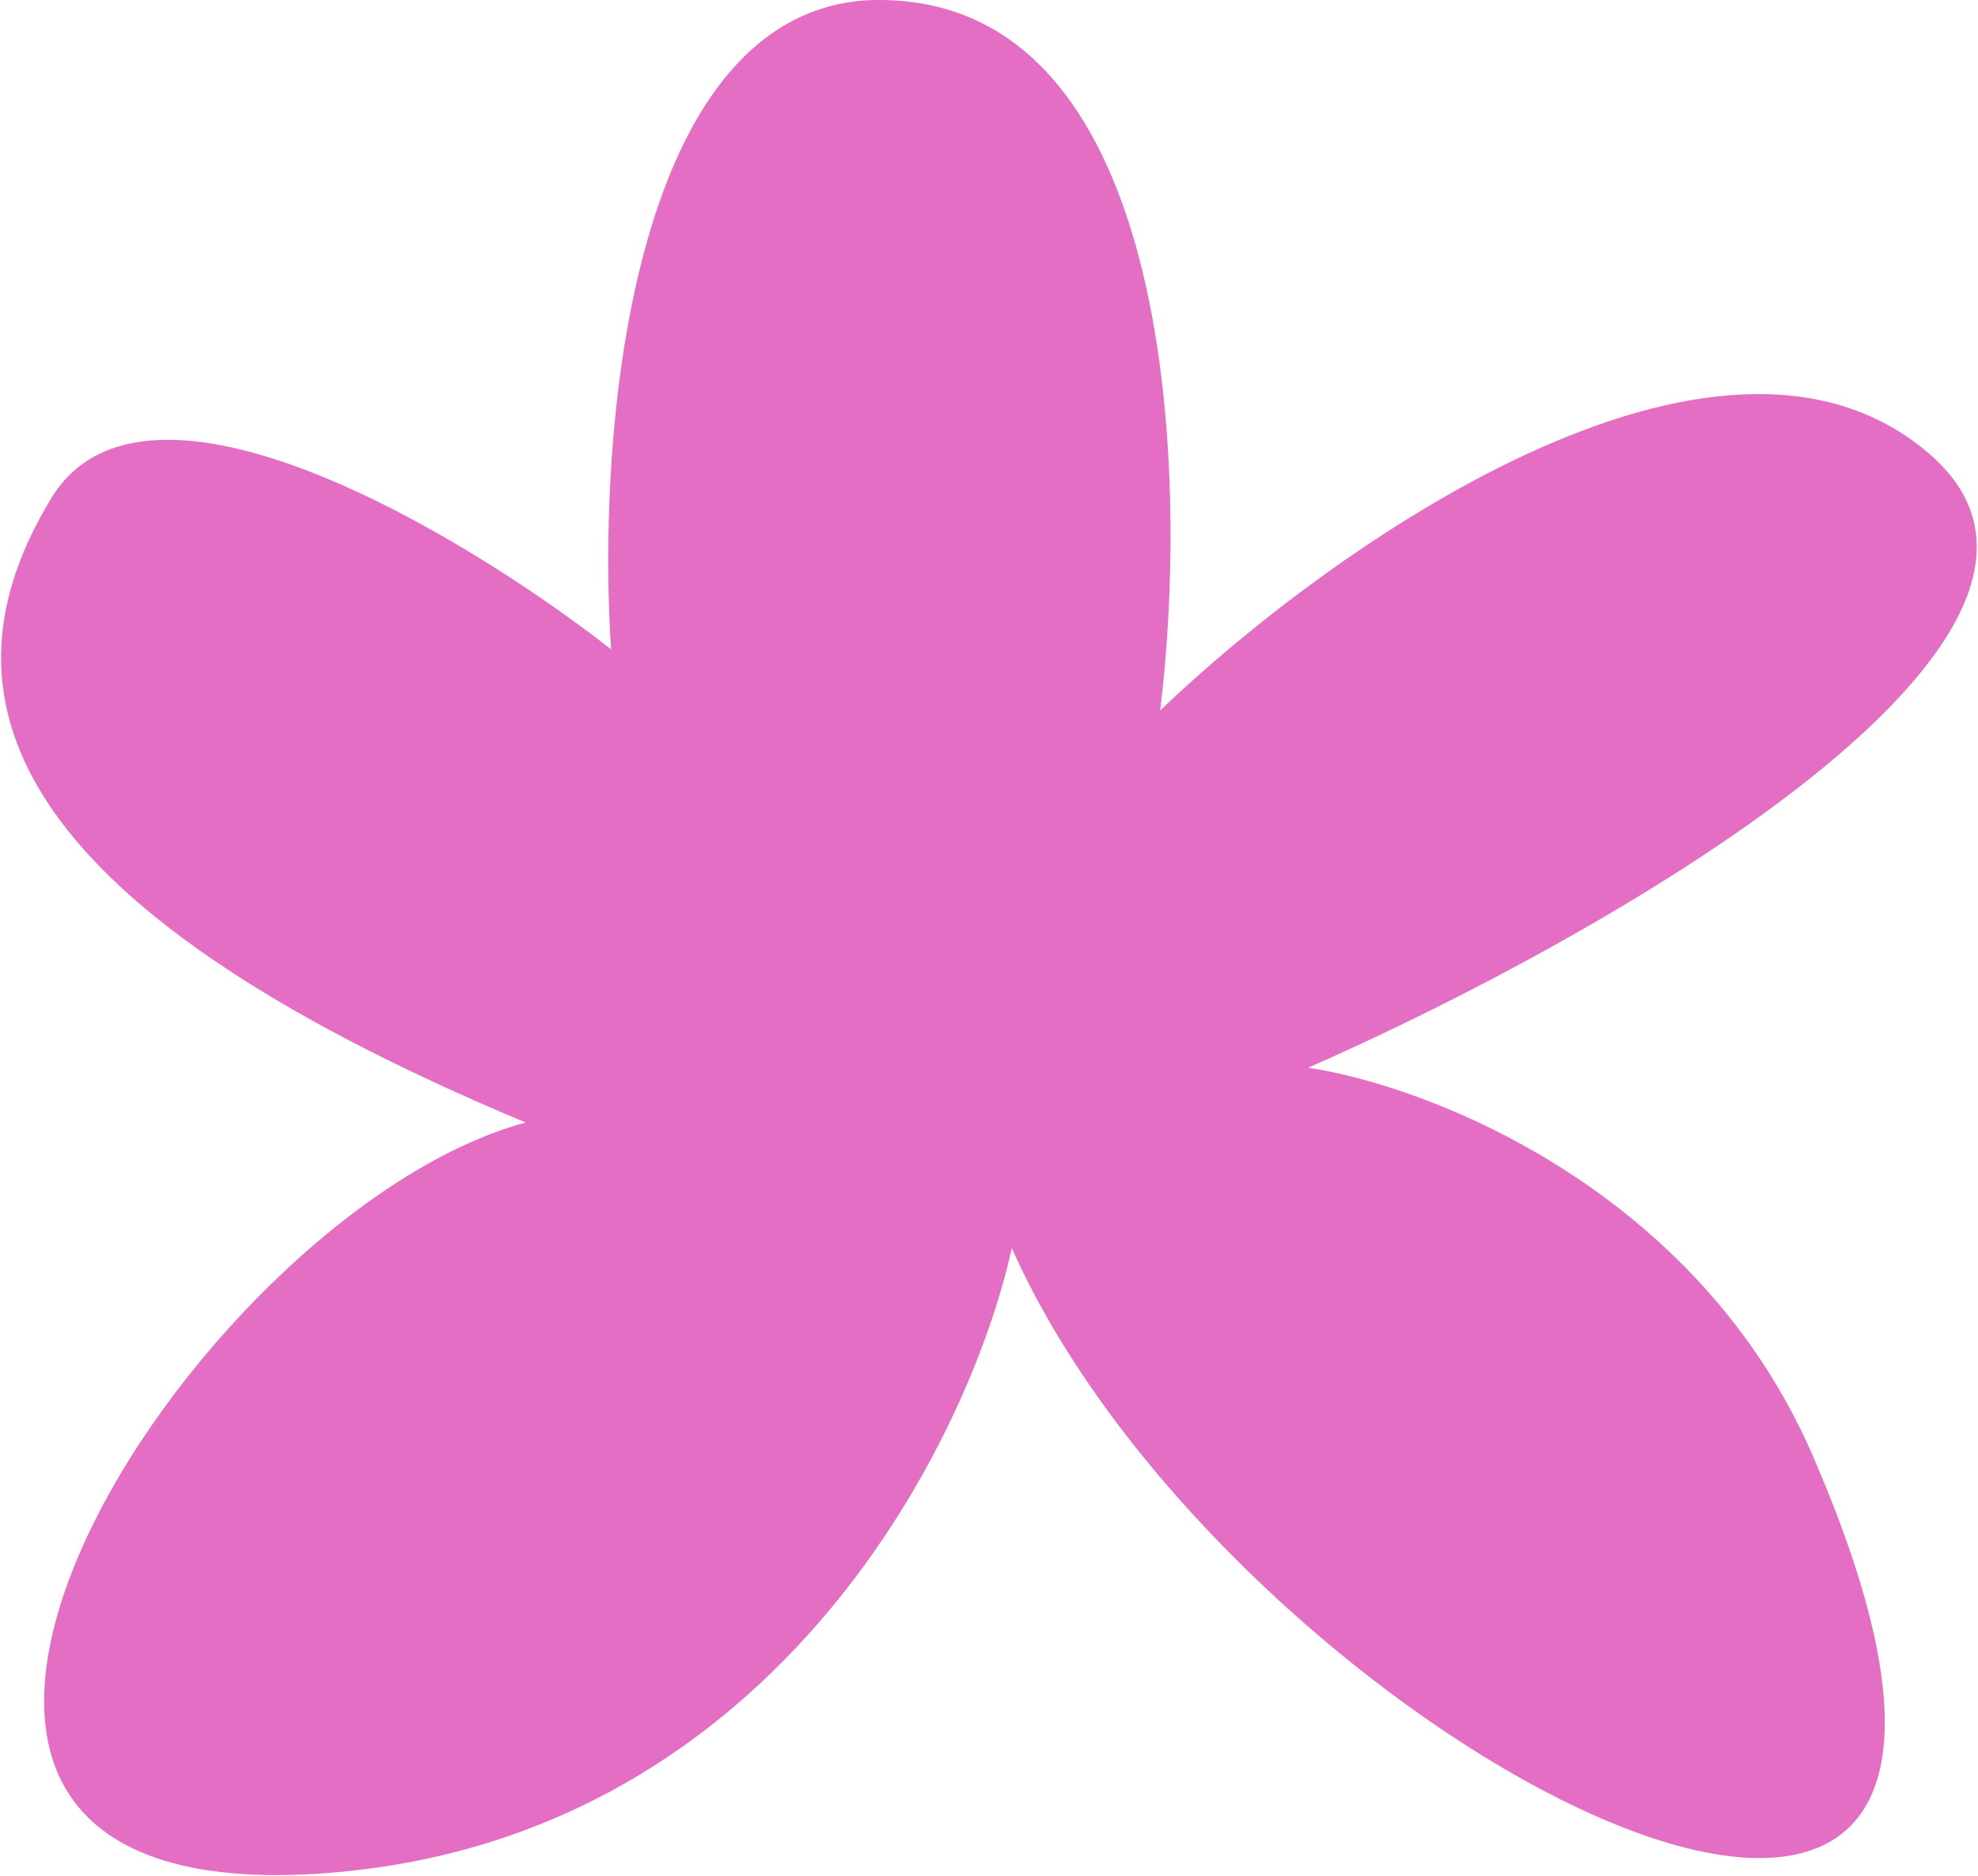 <svg width="677" height="642" viewBox="0 0 677 642" fill="none" xmlns="http://www.w3.org/2000/svg">
<path d="M397.079 243.169C407.302 160.086 401.472 -4.843 296.361 0.109C214.96 5.807 204.309 150.571 209.159 222.24C158.784 182.828 49.942 117.302 17.577 170.492C-22.879 236.979 -0.823 308.614 179.895 384.179C65.286 415.258 -85.456 653.365 108.175 641.315C263.08 631.675 331.471 494.531 346.303 427.164C422.253 598.152 734.1 760.154 620.432 498.196C580.749 406.743 488.769 371.58 447.74 365.43C548.724 321.104 732.569 216.979 660.07 155.09C587.572 93.202 454.535 188.023 397.079 243.169Z" fill="#E46EC3"></path>
</svg>
